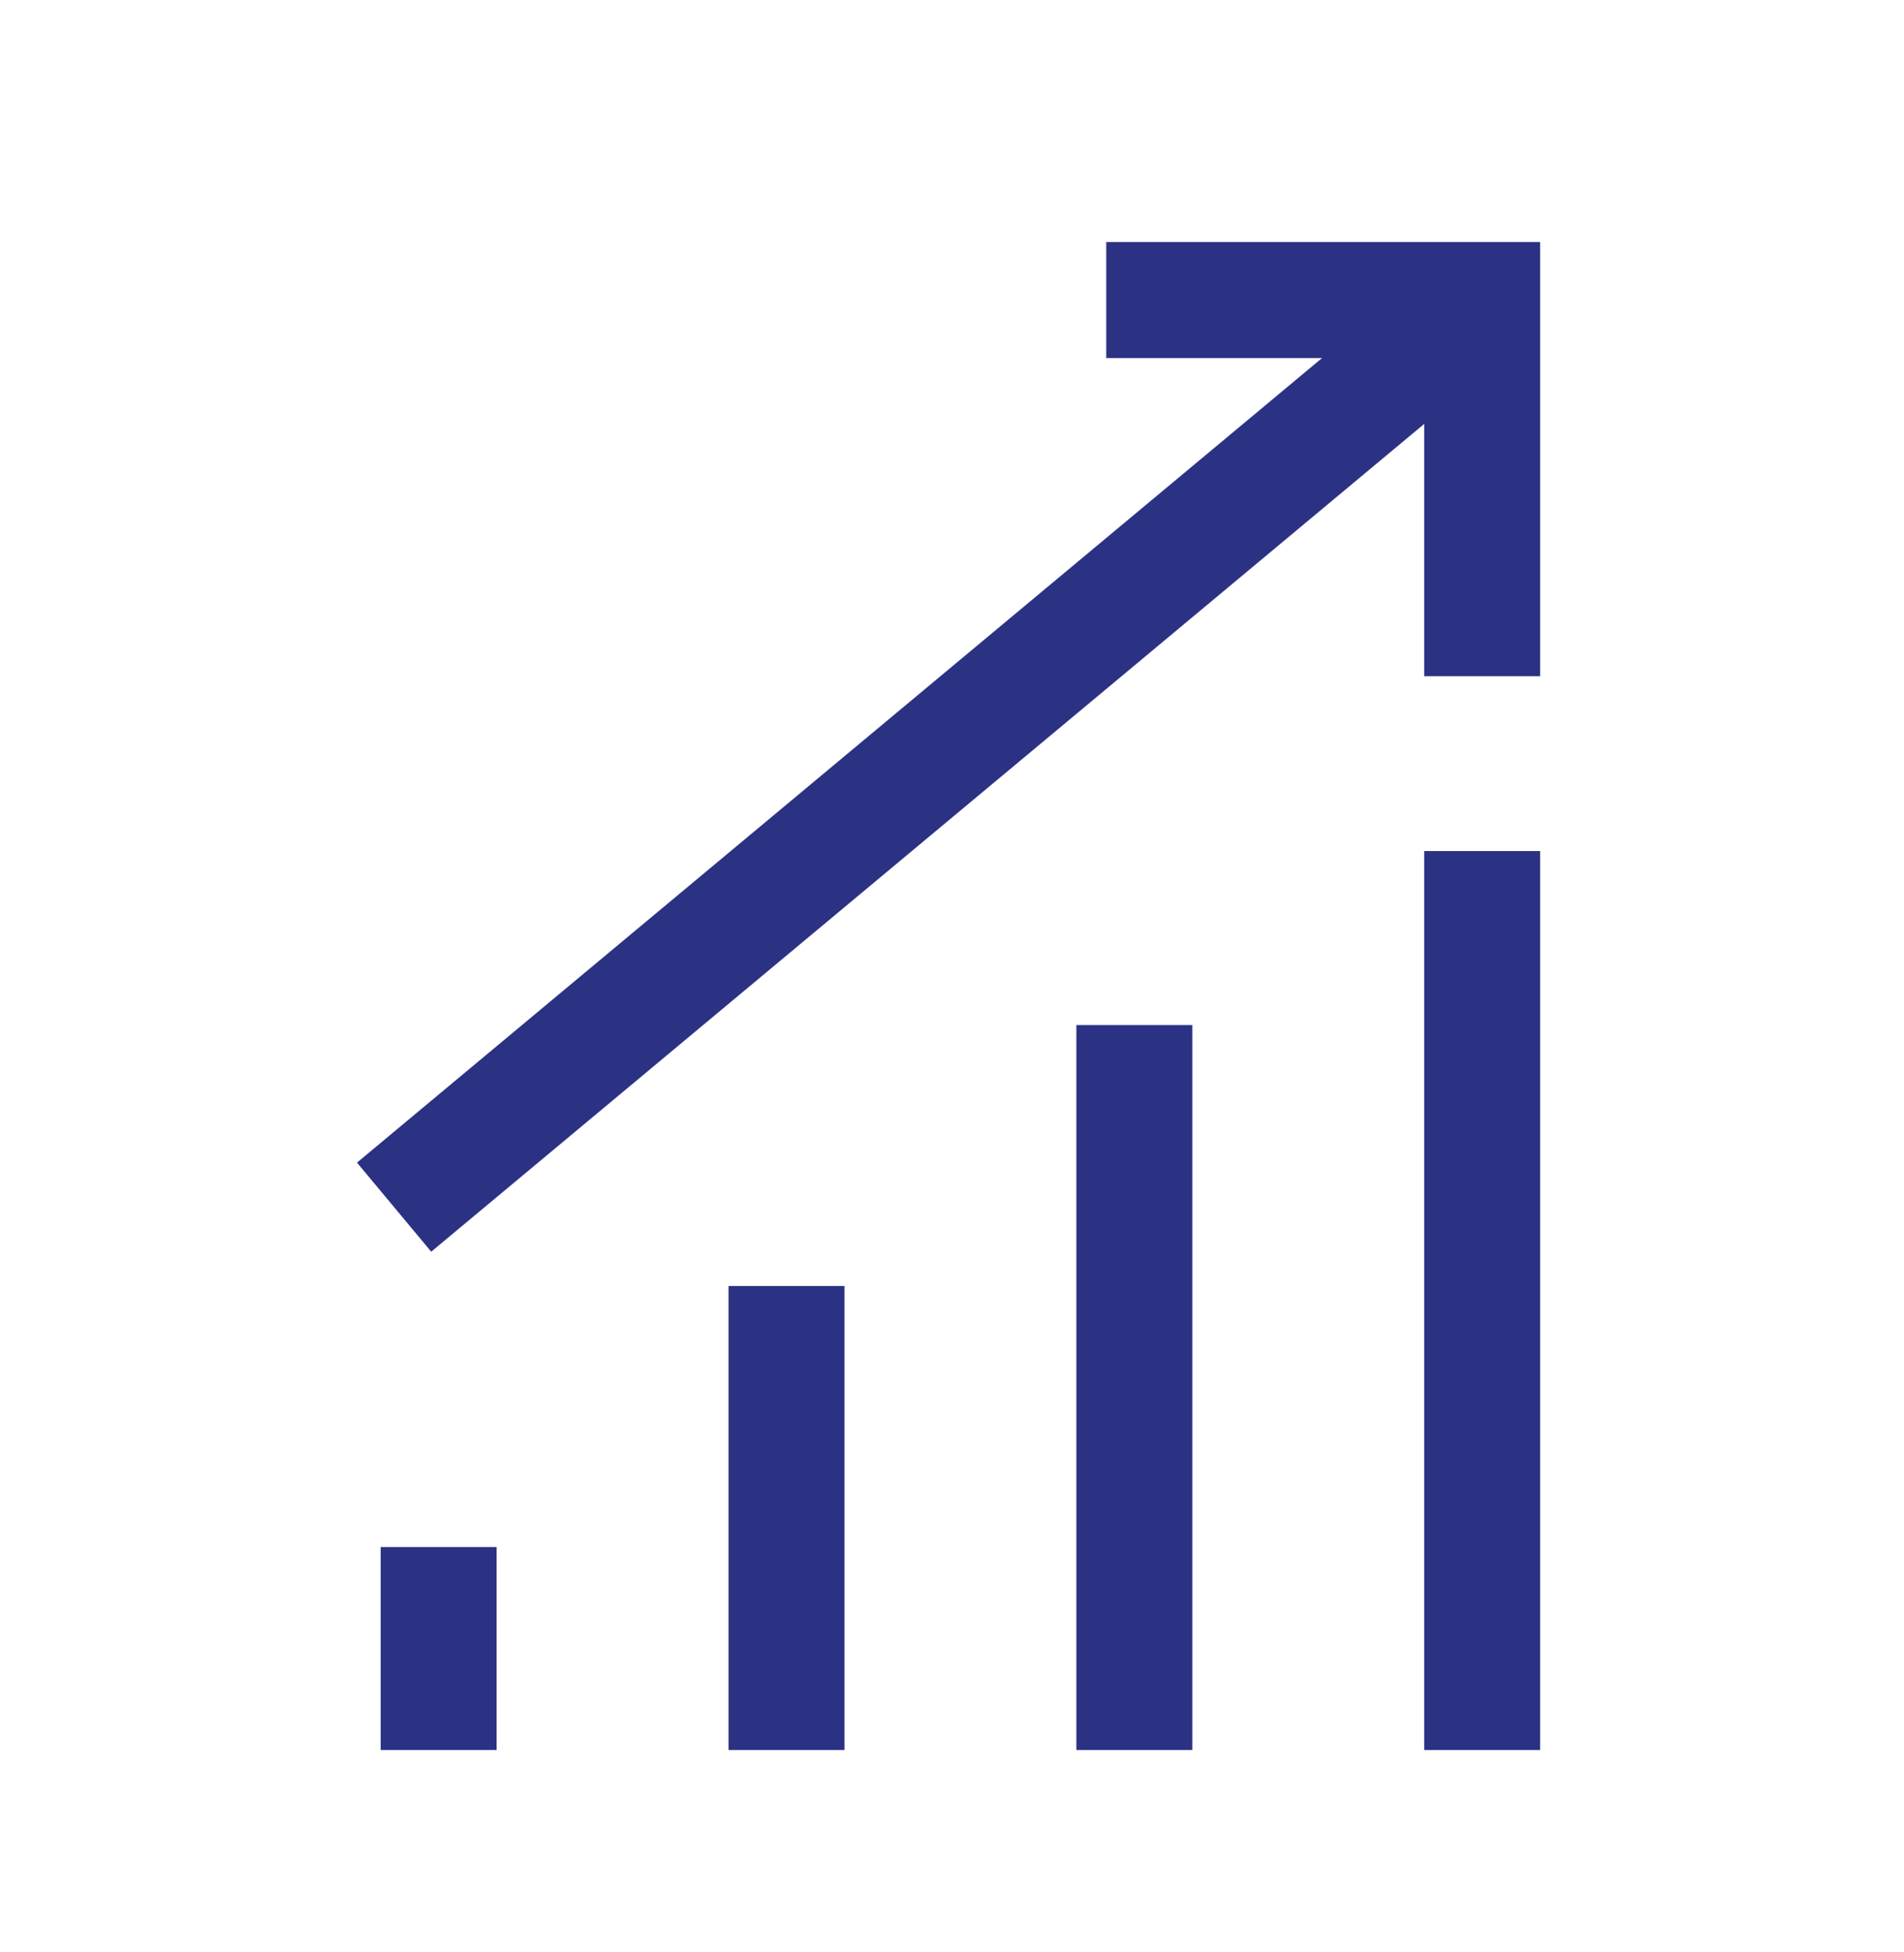 <svg width="40" height="41" viewBox="0 0 40 41" fill="none" xmlns="http://www.w3.org/2000/svg">
<path fill-rule="evenodd" clip-rule="evenodd" d="M23.24 5.083H32.356V14.2H29.921V8.902L9.059 26.286L7.5 24.415L27.774 7.519H23.24V5.083ZM32.356 17.872V36.75H29.921V17.872H32.356ZM25.049 21.526V36.75H22.613V21.526H25.049ZM17.741 27.006V36.75H15.305V27.006H17.741ZM10.433 32.487V36.75H7.997V32.487H10.433Z" fill="#2B3284"/>
</svg>
